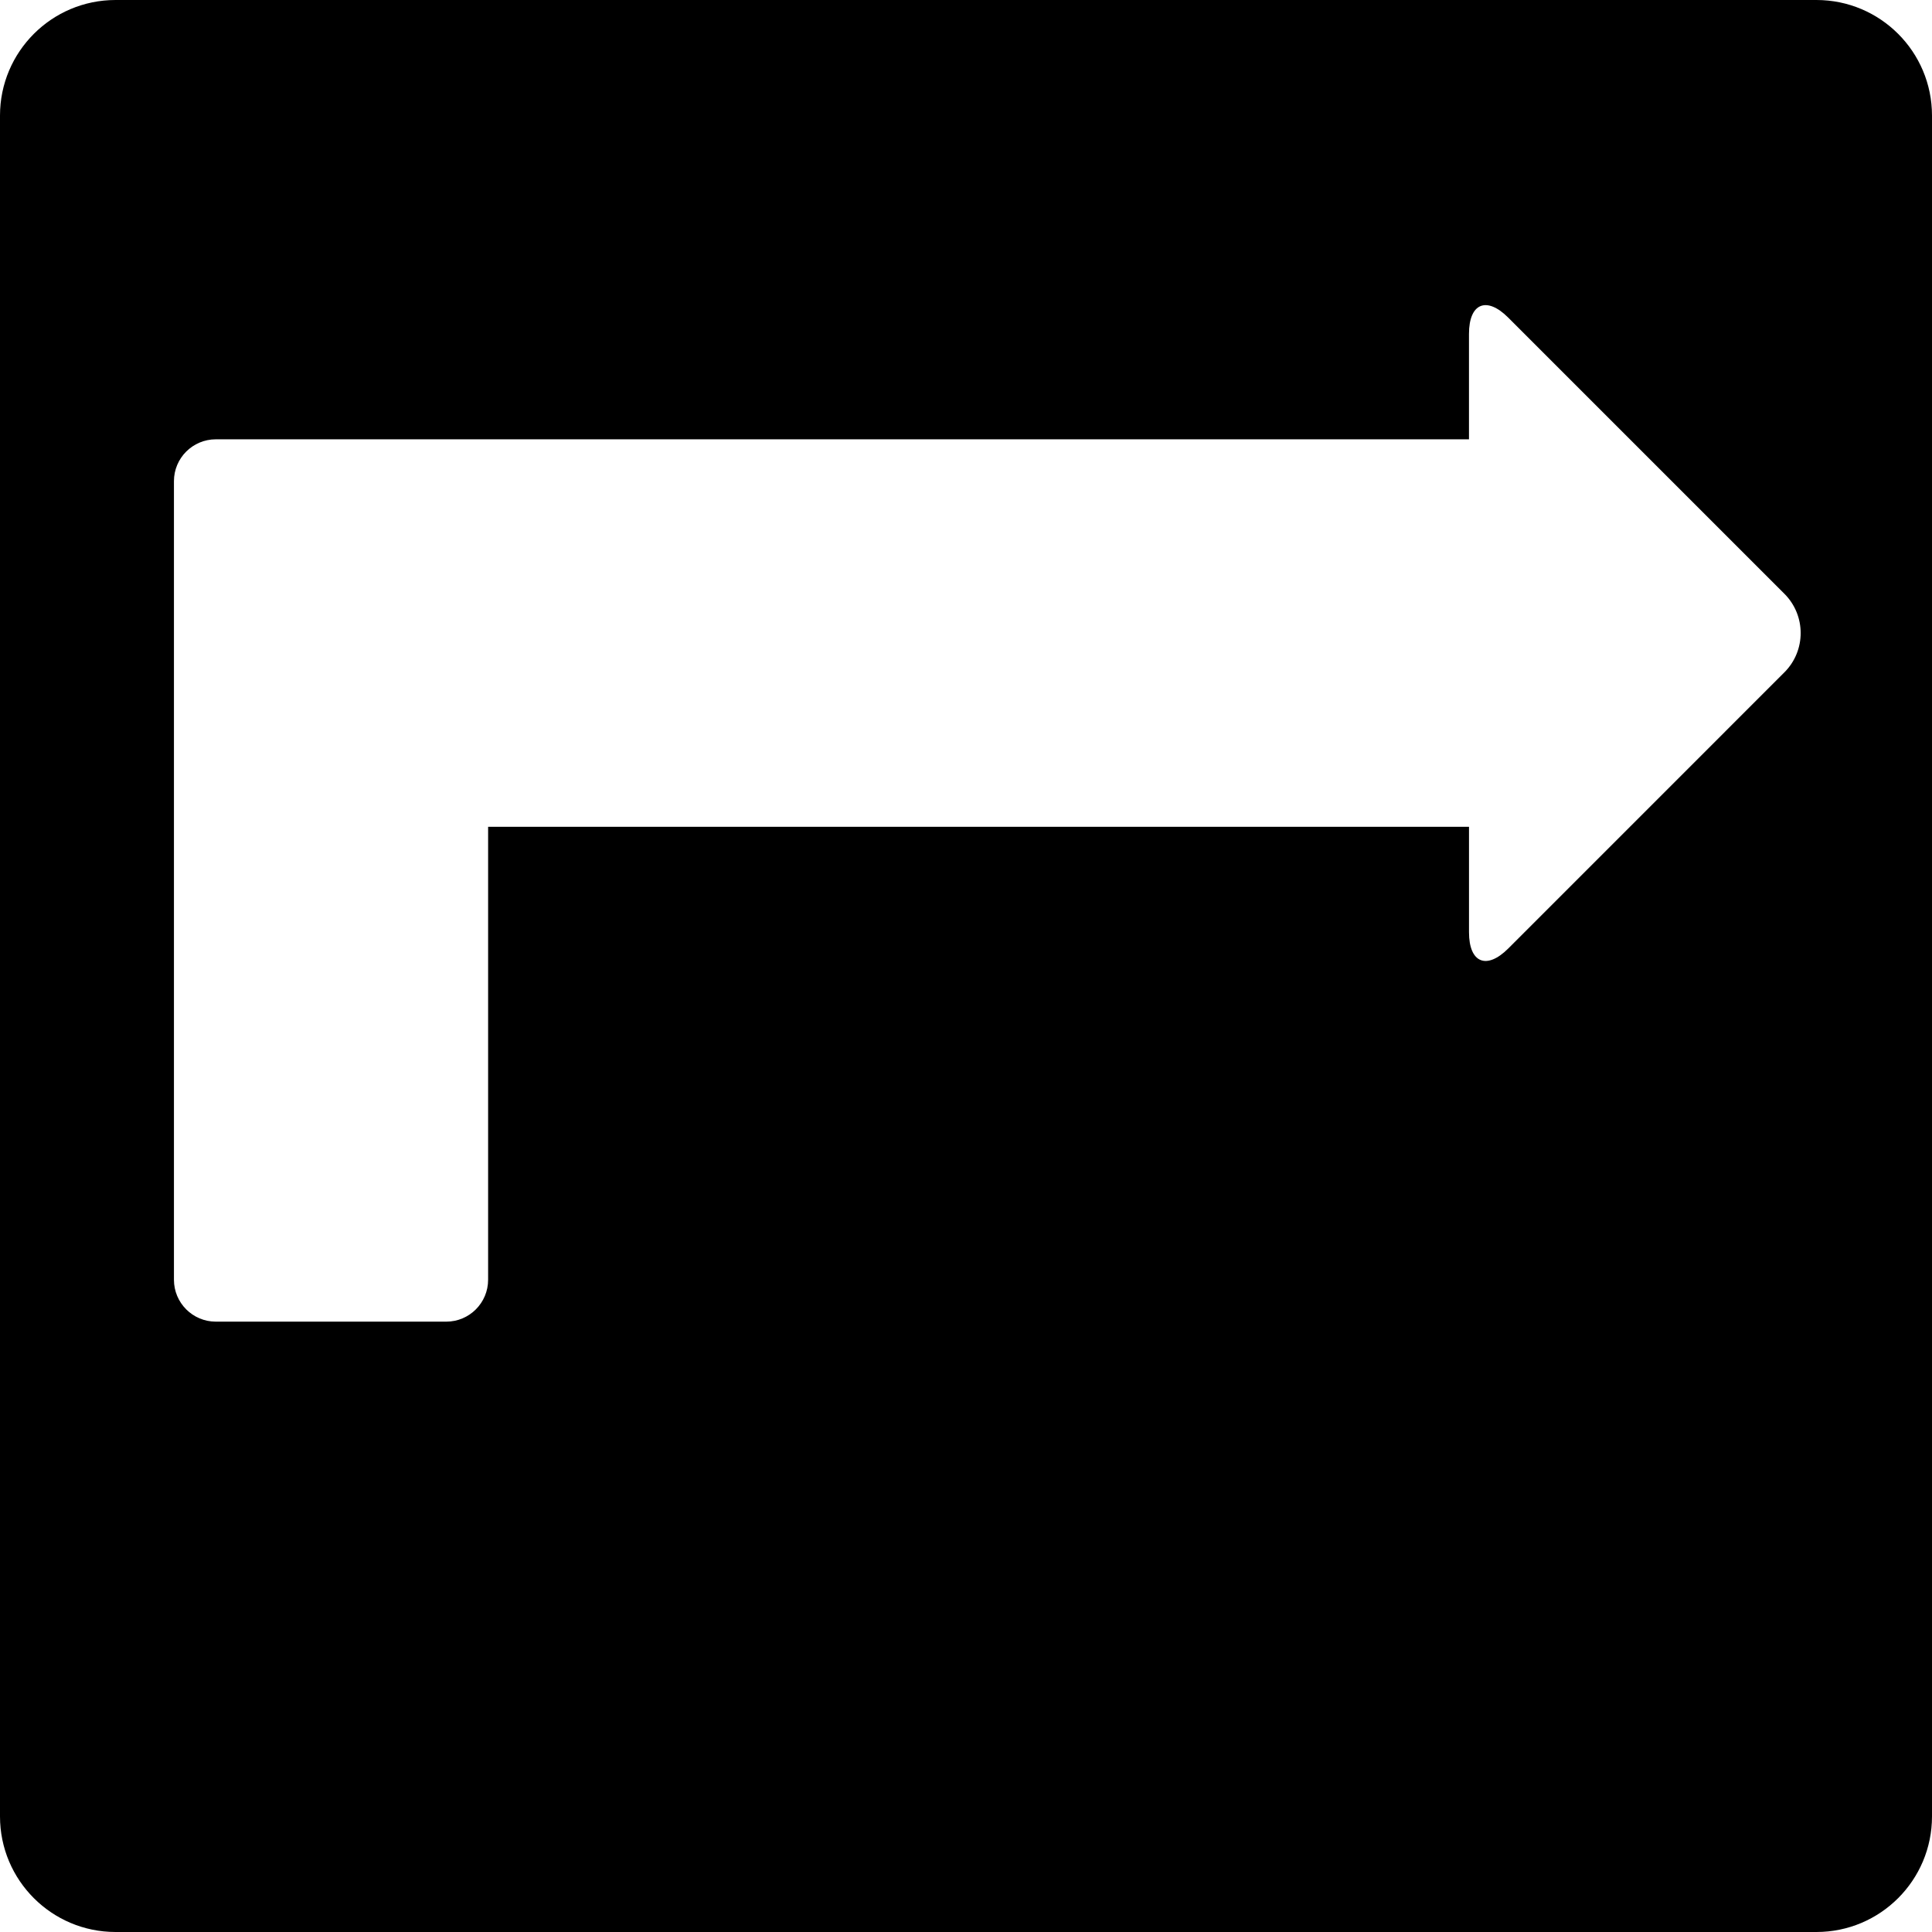 <?xml version="1.0" encoding="iso-8859-1"?>
<!-- Generator: Adobe Illustrator 16.0.0, SVG Export Plug-In . SVG Version: 6.00 Build 0)  -->
<!DOCTYPE svg PUBLIC "-//W3C//DTD SVG 1.1//EN" "http://www.w3.org/Graphics/SVG/1.1/DTD/svg11.dtd">
<svg version="1.1" id="Capa_1" xmlns="http://www.w3.org/2000/svg" xmlns:xlink="http://www.w3.org/1999/xlink" x="0px" y="0px"
	 width="554.545px" height="554.545px" viewBox="0 0 554.545 554.545" style="enable-background:new 0 0 554.545 554.545;"
	 xml:space="preserve">
<g>
	<g>
		<path d="M521.368,0H33.176C14.853,0,0,14.853,0,33.176v488.192c0,18.324,14.853,33.177,33.176,33.177h488.192
			c18.324,0,33.177-14.853,33.177-33.177V33.176C554.545,14.853,539.692,0,521.368,0z M512.183,192.976l-79.26,79.266
			c-6.225,6.224-11.273,4.137-11.273-4.669v-30.257H140.105v130.013c0,6.641-5.379,12.026-12.02,12.026H61.953
			c-6.64,0-12.026-5.386-12.026-12.026V138.116c0-6.64,5.386-12.02,12.026-12.02h359.691V95.839c0-8.807,5.049-10.894,11.272-4.669
			l79.261,79.26C518.406,176.653,518.406,186.751,512.183,192.976z"/>
	</g>
</g>
<g>
</g>
<g>
</g>
<g>
</g>
<g>
</g>
<g>
</g>
<g>
</g>
<g>
</g>
<g>
</g>
<g>
</g>
<g>
</g>
<g>
</g>
<g>
</g>
<g>
</g>
<g>
</g>
<g>
</g>
</svg>
